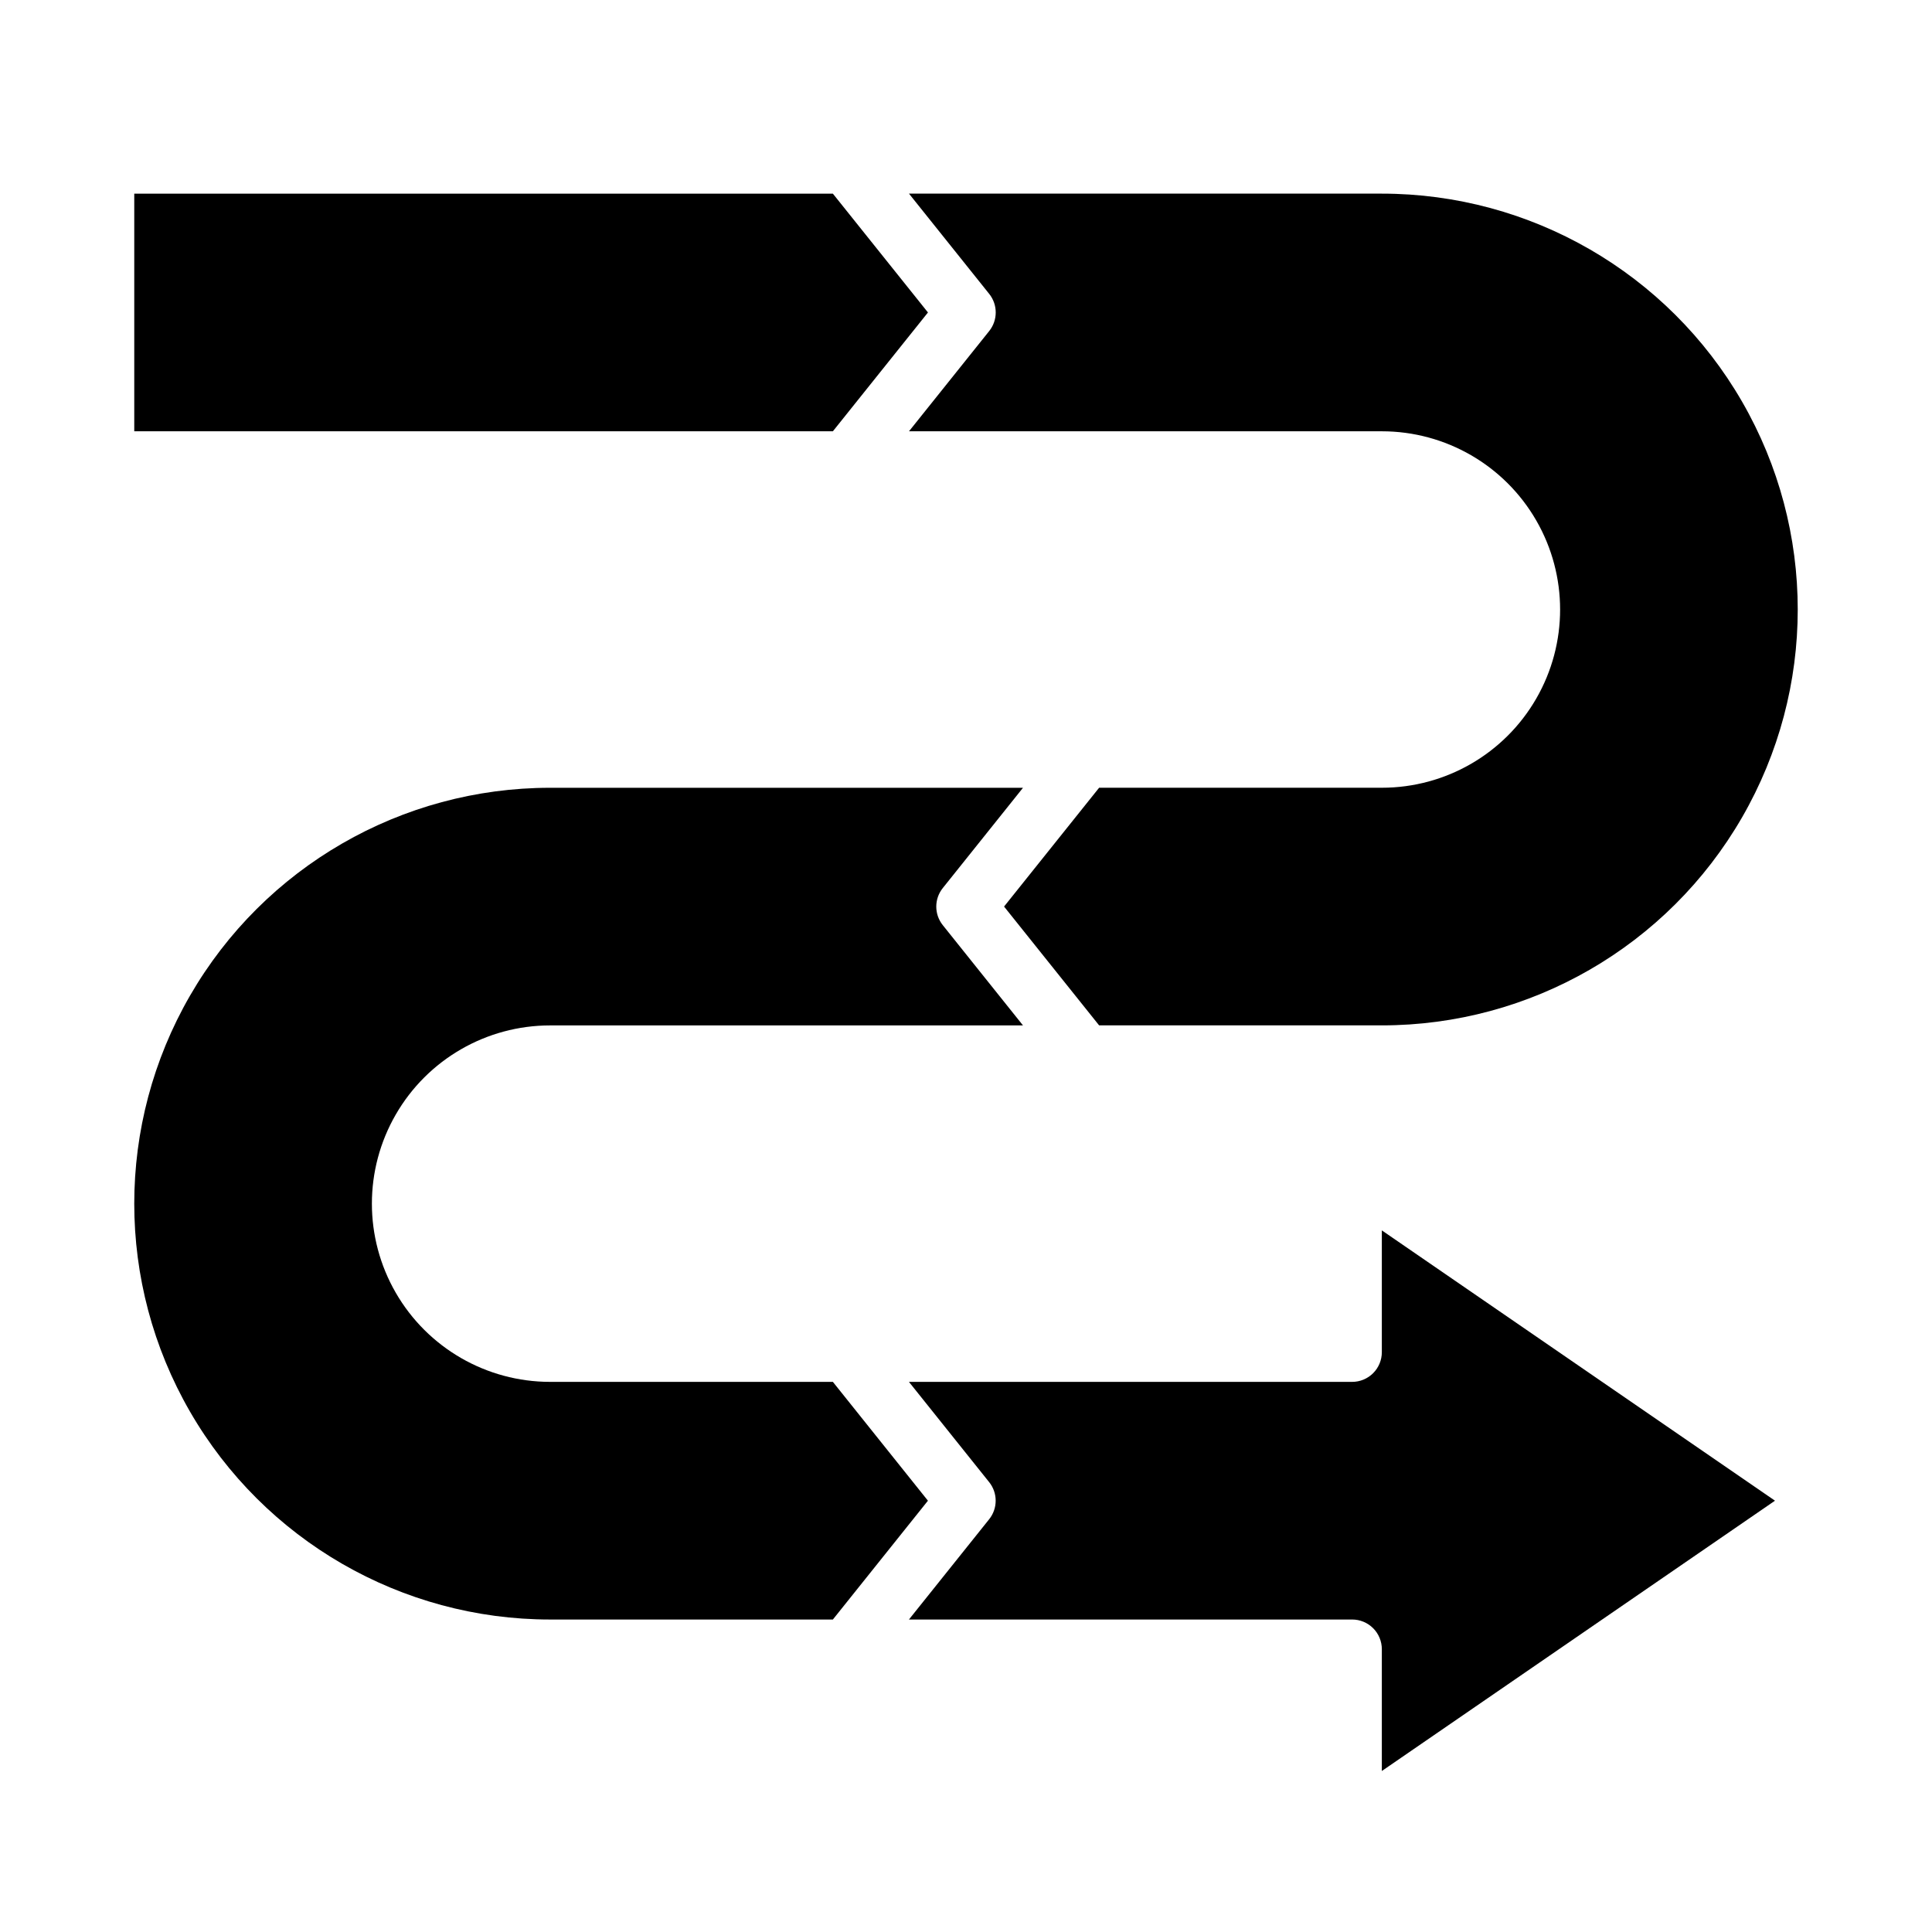 <?xml version="1.0" encoding="UTF-8"?>
<!-- Uploaded to: SVG Repo, www.svgrepo.com, Generator: SVG Repo Mixer Tools -->
<svg fill="#000000" width="800px" height="800px" version="1.1" viewBox="144 144 512 512" xmlns="http://www.w3.org/2000/svg">
 <g>
  <path d="m614.39 541.7-104.19-71.637v32.277c0 2.086-0.828 4.09-2.305 5.566-1.477 1.477-3.481 2.305-5.566 2.305h-117.45l21.254 26.566h0.004c2.301 2.879 2.301 6.965 0 9.84l-21.258 26.57h117.45c2.086 0 4.09 0.828 5.566 2.305 1.477 1.477 2.305 3.481 2.305 5.566v32.273z"/>
  <path d="m364.72 510.21h-74.934c-16.875 0-32.465-9.004-40.902-23.617-8.438-14.613-8.438-32.617 0-47.23s24.027-23.617 40.902-23.617h125.32l-21.254-26.566c-2.305-2.879-2.305-6.965 0-9.84l21.254-26.57h-125.32c-39.371 0-75.754 21.008-95.441 55.105s-19.688 76.109 0 110.21 56.07 55.105 95.441 55.105h74.934l25.191-31.488z"/>
  <path d="m179.58 195.32v62.977h185.14l25.199-31.488-25.199-31.488z"/>
  <path d="m406.15 231.73-21.258 26.566h125.32c16.875 0 32.469 9.004 40.902 23.617 8.438 14.613 8.438 32.617 0 47.23-8.434 14.617-24.027 23.617-40.902 23.617h-74.934l-25.191 31.488 25.191 31.488h74.934c39.375 0 75.758-21.004 95.441-55.105 19.688-34.098 19.688-76.109 0-110.21-19.684-34.098-56.066-55.105-95.441-55.105h-125.32l21.254 26.566 0.004 0.004c2.301 2.875 2.301 6.965 0 9.84z"/>
 </g>
</svg>